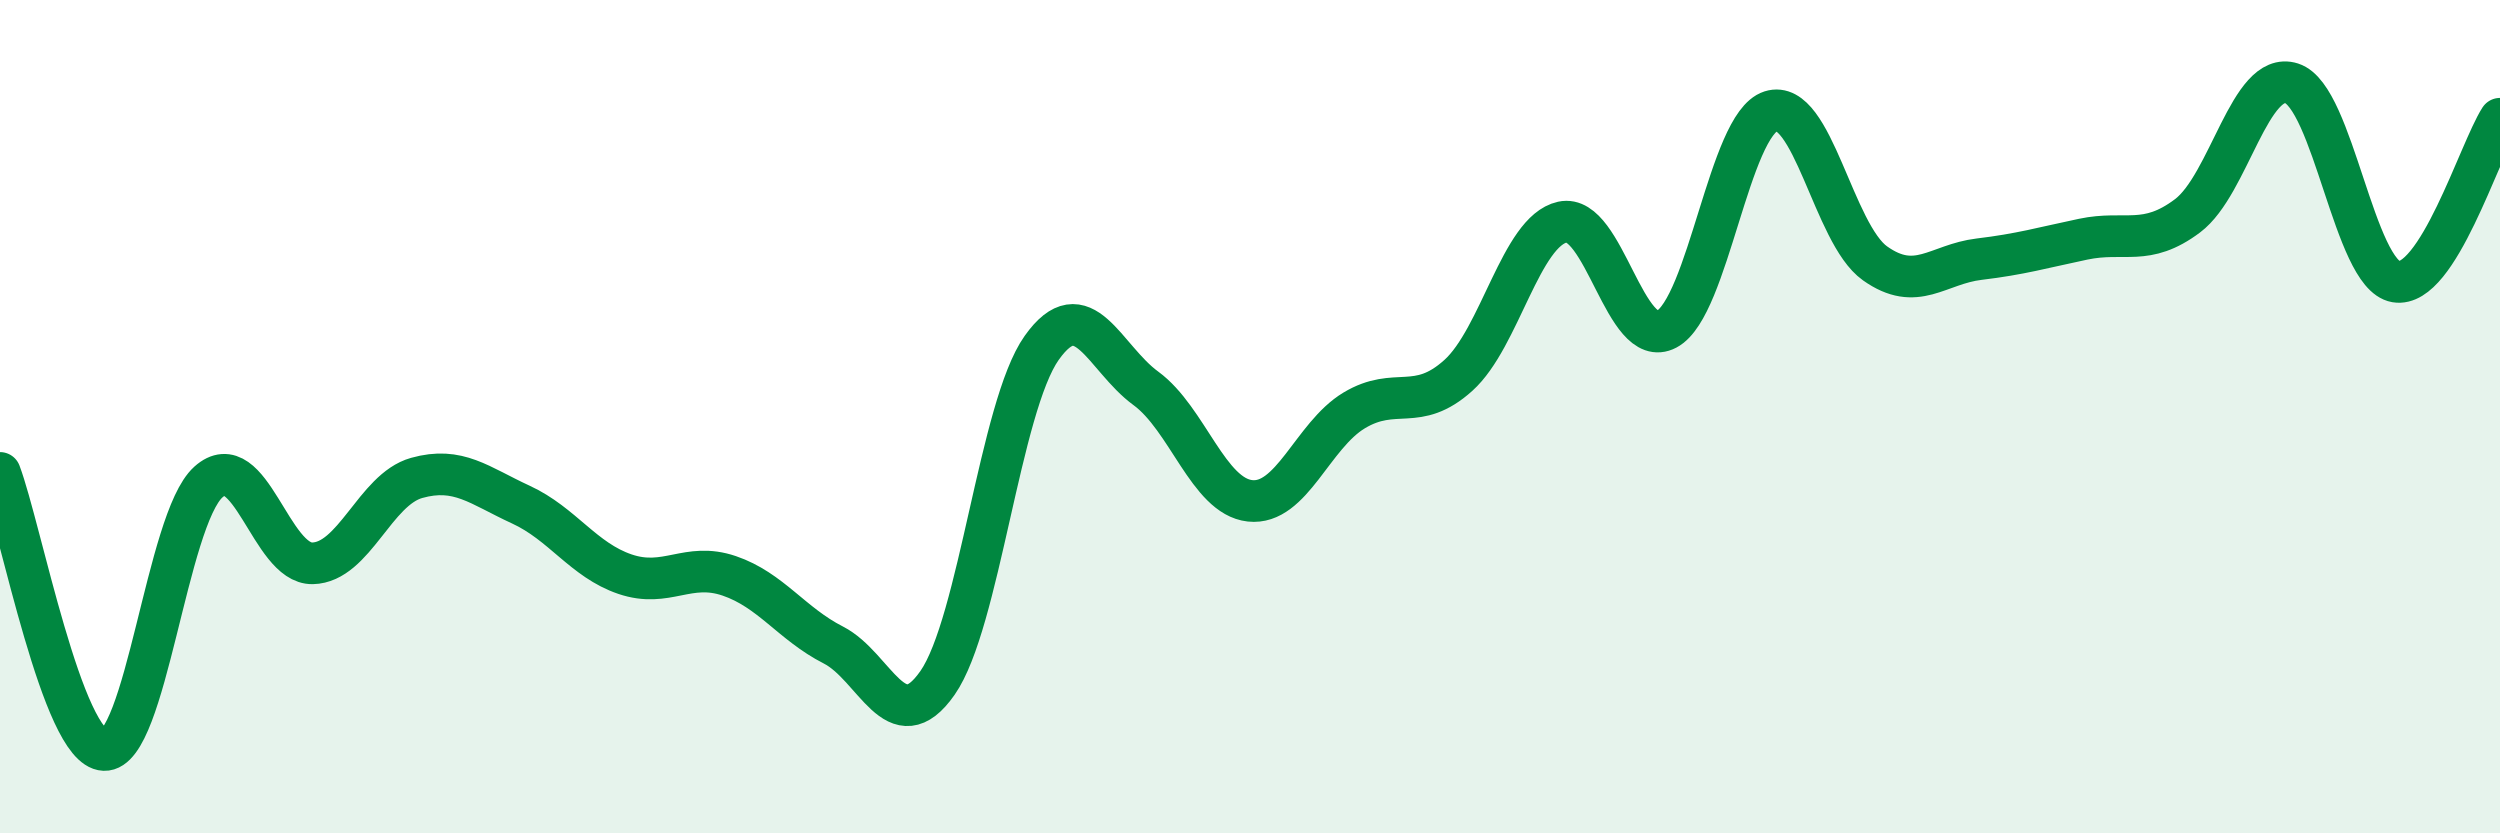 
    <svg width="60" height="20" viewBox="0 0 60 20" xmlns="http://www.w3.org/2000/svg">
      <path
        d="M 0,11.35 C 0.5,12.68 1.5,17.96 2.5,18 C 3.5,18.04 4,12.47 5,11.57 C 6,10.67 6.5,13.54 7.5,13.52 C 8.5,13.5 9,11.75 10,11.47 C 11,11.19 11.5,11.65 12.5,12.11 C 13.5,12.57 14,13.44 15,13.78 C 16,14.12 16.5,13.48 17.5,13.82 C 18.5,14.16 19,14.97 20,15.48 C 21,15.99 21.5,17.82 22.5,16.39 C 23.5,14.96 24,9.76 25,8.35 C 26,6.94 26.5,8.59 27.5,9.32 C 28.5,10.05 29,11.91 30,12.02 C 31,12.13 31.5,10.45 32.5,9.85 C 33.5,9.25 34,9.91 35,9.01 C 36,8.11 36.5,5.55 37.5,5.33 C 38.5,5.11 39,8.43 40,7.9 C 41,7.37 41.5,2.99 42.5,2.67 C 43.5,2.35 44,5.61 45,6.32 C 46,7.03 46.5,6.34 47.5,6.22 C 48.5,6.1 49,5.95 50,5.74 C 51,5.53 51.5,5.93 52.5,5.18 C 53.5,4.43 54,1.68 55,2 C 56,2.32 56.5,6.59 57.5,6.76 C 58.5,6.93 59.5,3.63 60,2.85L60 20L0 20Z"
        fill="#008740"
        opacity="0.1"
        stroke-linecap="round"
        stroke-linejoin="round"
      />
      <path
        d="M 0,11.35 C 0.5,12.68 1.5,17.96 2.5,18 C 3.5,18.04 4,12.47 5,11.57 C 6,10.67 6.5,13.54 7.5,13.52 C 8.5,13.5 9,11.75 10,11.47 C 11,11.19 11.5,11.65 12.5,12.11 C 13.5,12.57 14,13.44 15,13.78 C 16,14.12 16.5,13.48 17.5,13.82 C 18.5,14.16 19,14.97 20,15.48 C 21,15.99 21.5,17.82 22.5,16.39 C 23.5,14.96 24,9.76 25,8.35 C 26,6.94 26.5,8.59 27.5,9.32 C 28.5,10.05 29,11.91 30,12.02 C 31,12.13 31.5,10.45 32.5,9.85 C 33.5,9.25 34,9.91 35,9.01 C 36,8.11 36.5,5.55 37.5,5.33 C 38.5,5.11 39,8.43 40,7.9 C 41,7.37 41.5,2.99 42.5,2.67 C 43.5,2.35 44,5.61 45,6.32 C 46,7.03 46.5,6.34 47.5,6.22 C 48.5,6.1 49,5.95 50,5.74 C 51,5.53 51.5,5.93 52.5,5.18 C 53.5,4.43 54,1.68 55,2 C 56,2.32 56.5,6.59 57.5,6.76 C 58.5,6.93 59.5,3.63 60,2.85"
        stroke="#008740"
        stroke-width="1"
        fill="none"
        stroke-linecap="round"
        stroke-linejoin="round"
      />
    </svg>
  